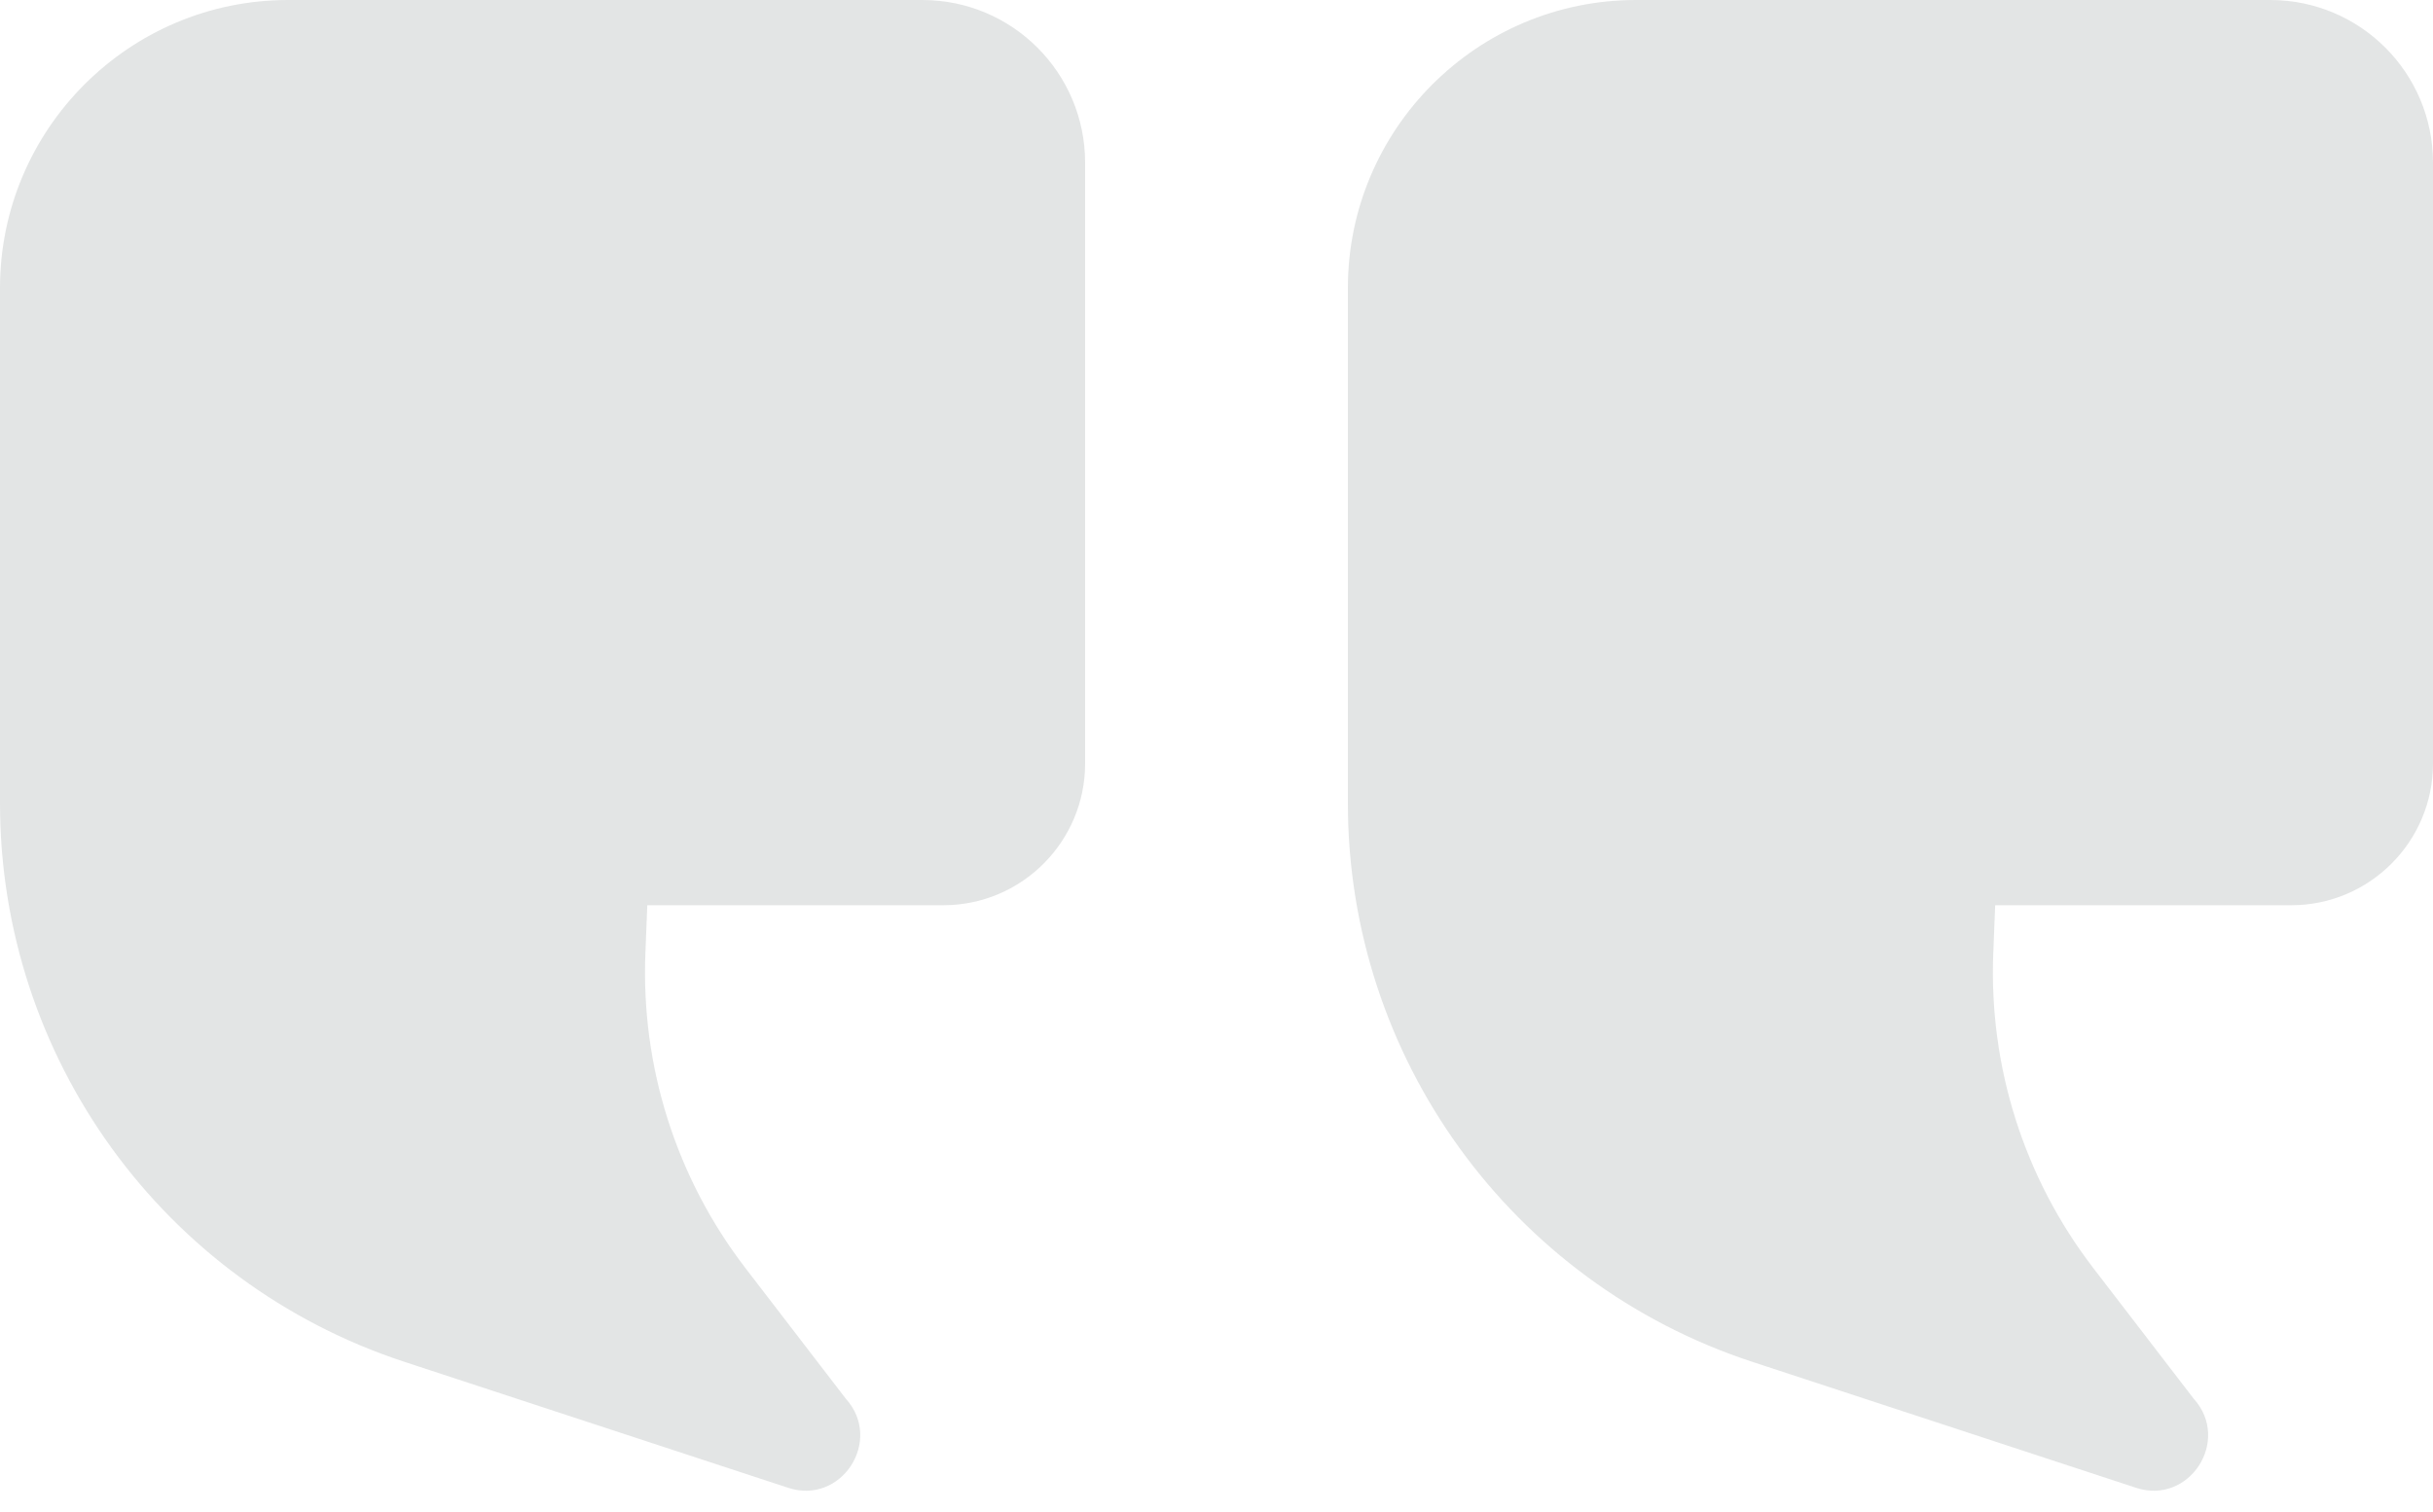 <svg width="111" height="69" viewBox="0 0 111 69" fill="none" xmlns="http://www.w3.org/2000/svg">
<path opacity="0.12" fill-rule="evenodd" clip-rule="evenodd" d="M35.957 67.893L18.432 62.139L18.458 62.148C7.428 58.529 0 48.241 0 36.654V13.148C0 5.894 5.894 0 13.148 0H42.077C46.184 0 49.506 3.322 49.506 7.428V34.84C49.506 38.406 46.611 41.309 43.036 41.309H29.531L29.444 43.515C29.243 48.677 30.847 53.743 33.995 57.849L38.59 63.83C40.307 65.731 38.389 68.695 35.957 67.893ZM97.451 67.893L79.926 62.139L79.952 62.148C68.923 58.529 61.494 48.241 61.494 36.654V13.148C61.494 5.894 67.388 0 74.642 0H103.572C107.678 0 111 3.322 111 7.428V34.84C111 38.406 108.106 41.309 104.531 41.309H91.025L90.938 43.515C90.737 48.677 92.342 53.743 95.489 57.849L100.084 63.83C101.802 65.731 99.883 68.695 97.451 67.893Z" fill="#172923"/>
</svg>